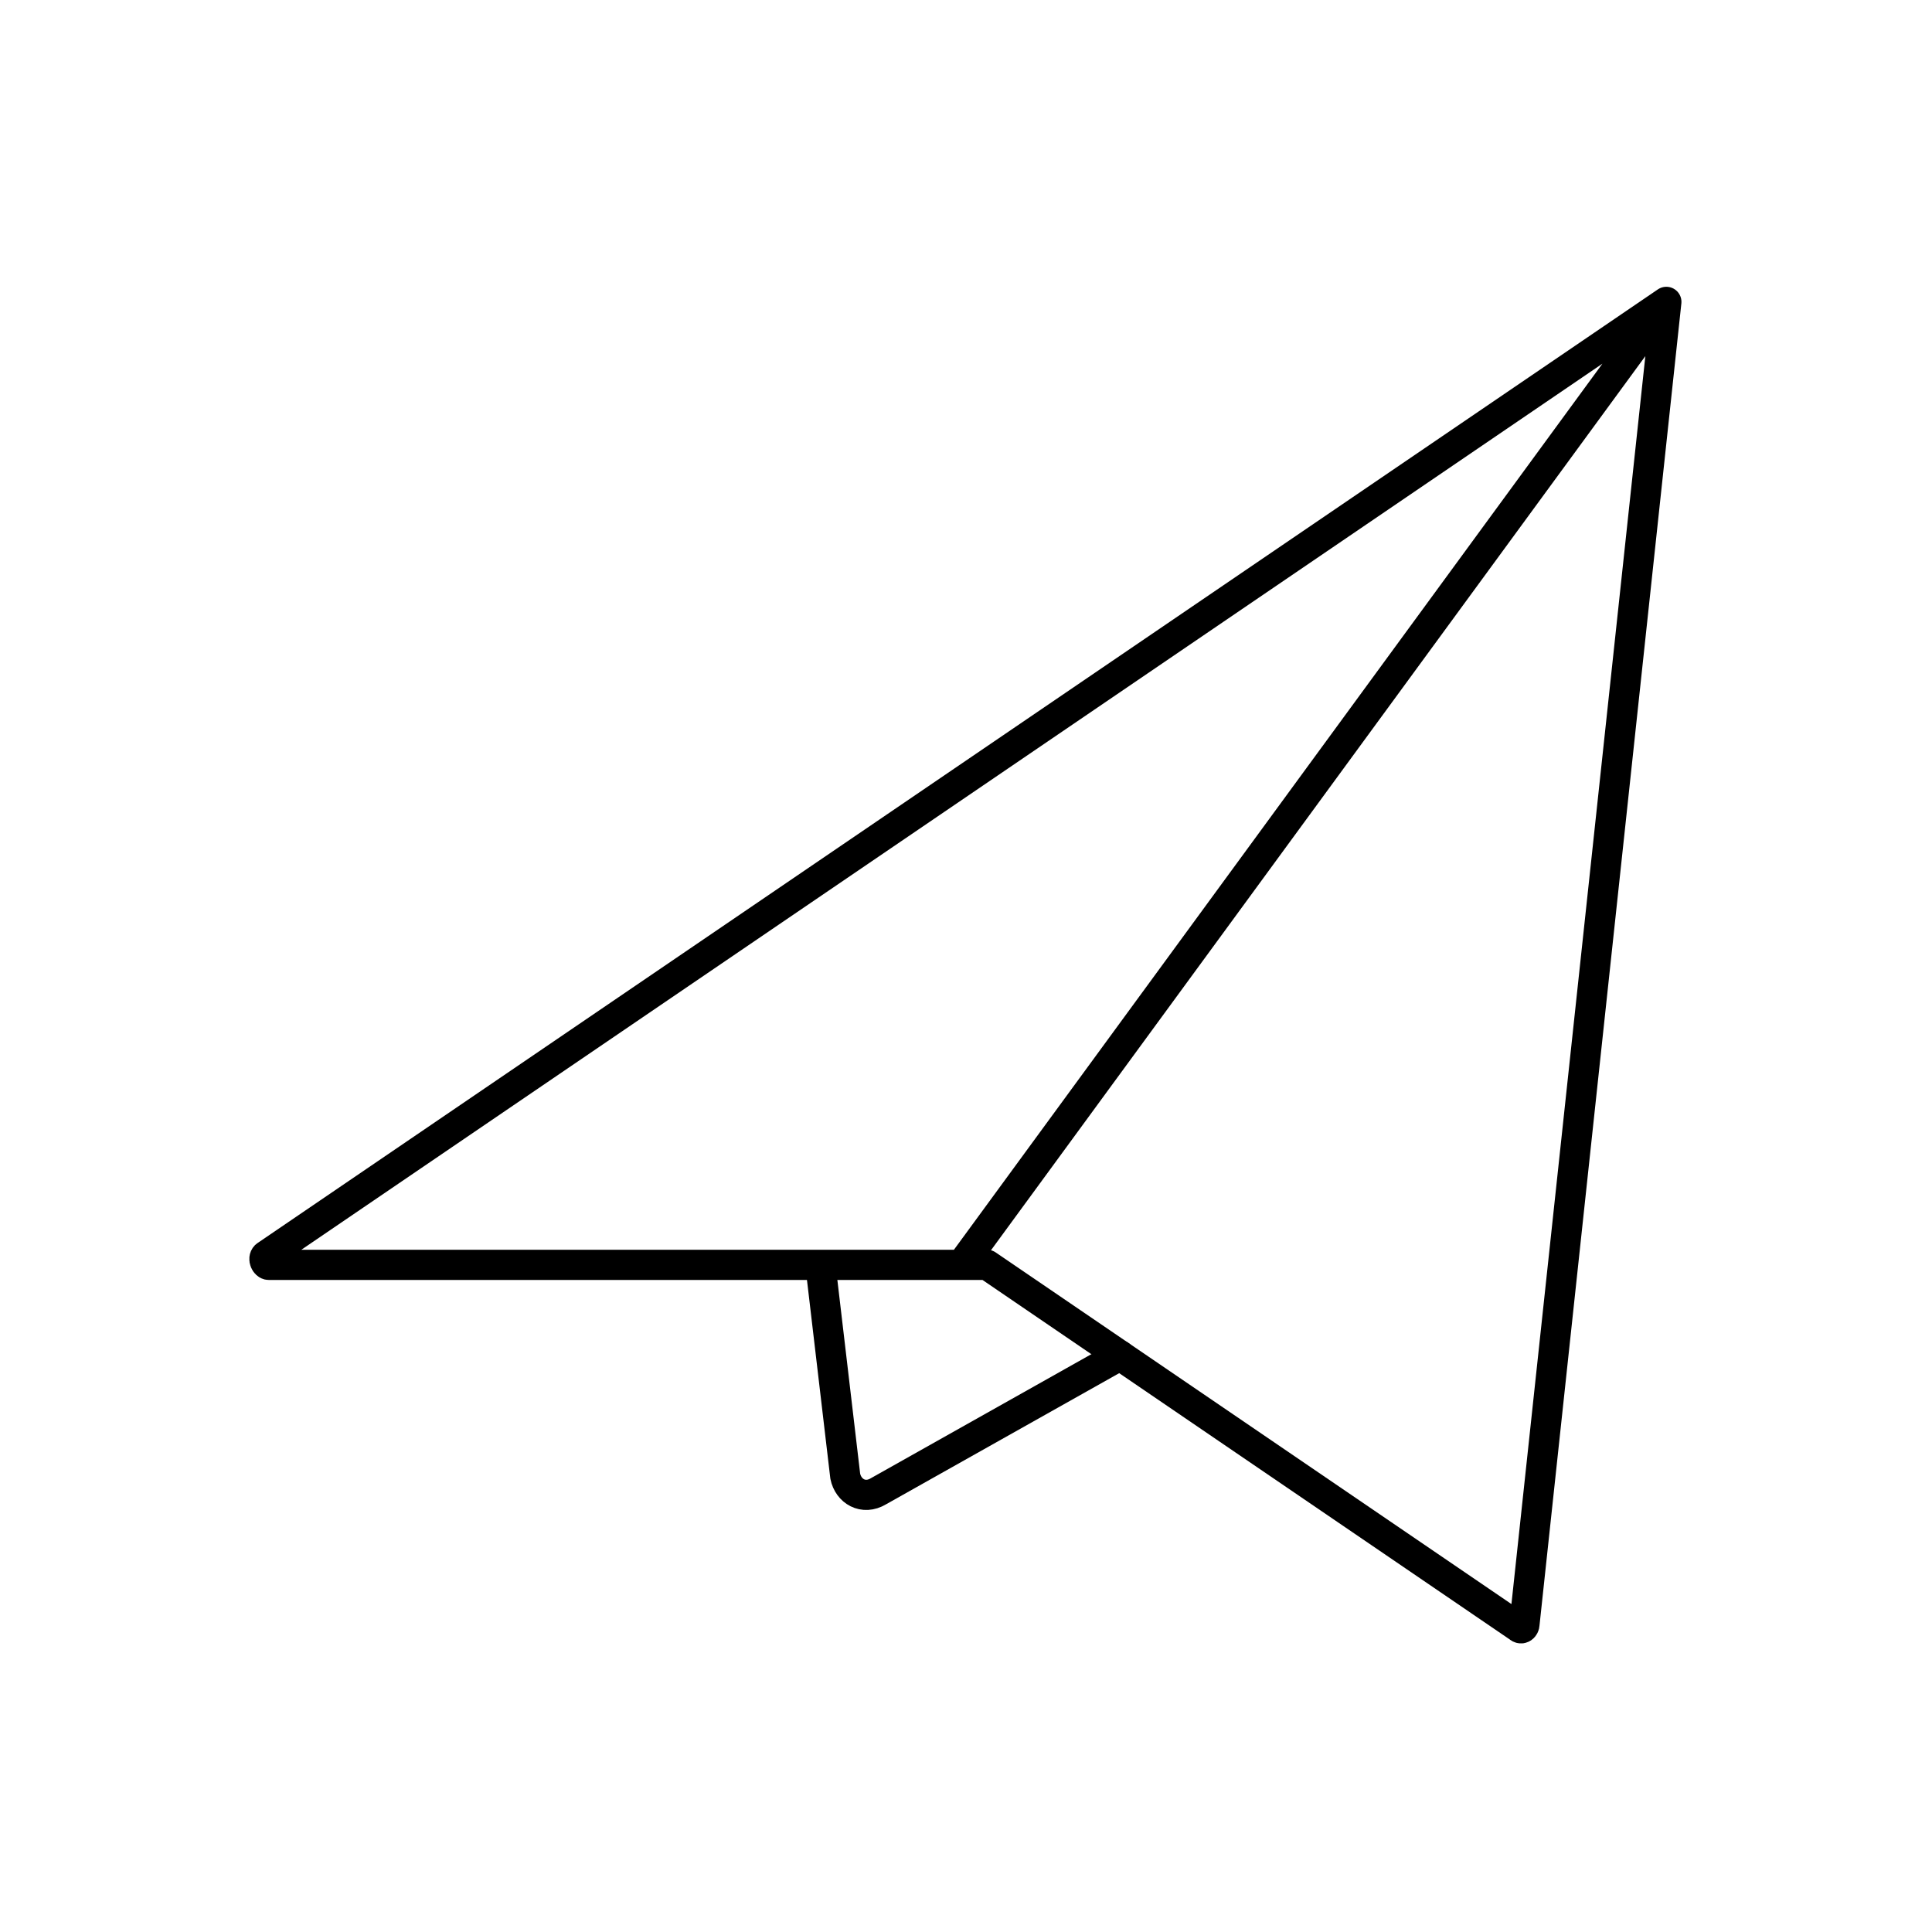 <!--Generator: Adobe Illustrator 16.0.3, SVG Export Plug-In . SVG Version: 6.00 Build 0)--><svg xmlns="http://www.w3.org/2000/svg" width="64" height="64"><g><g fill="none" stroke="#000" stroke-linecap="round" stroke-linejoin="round" stroke-miterlimit="10"><path d="M8.8 41.6L55.2 10l-4.7 43.8c0 .1-.1.2-.2.1l-17.6-12H8.9c-.1 0-.2-.2-.1-.3zM32 41.7L55.2 10"/><path d="M27.2 42.1l.8 6.8c.1.5.6.8 1.1.5l8-4.5"/></g></g></svg>